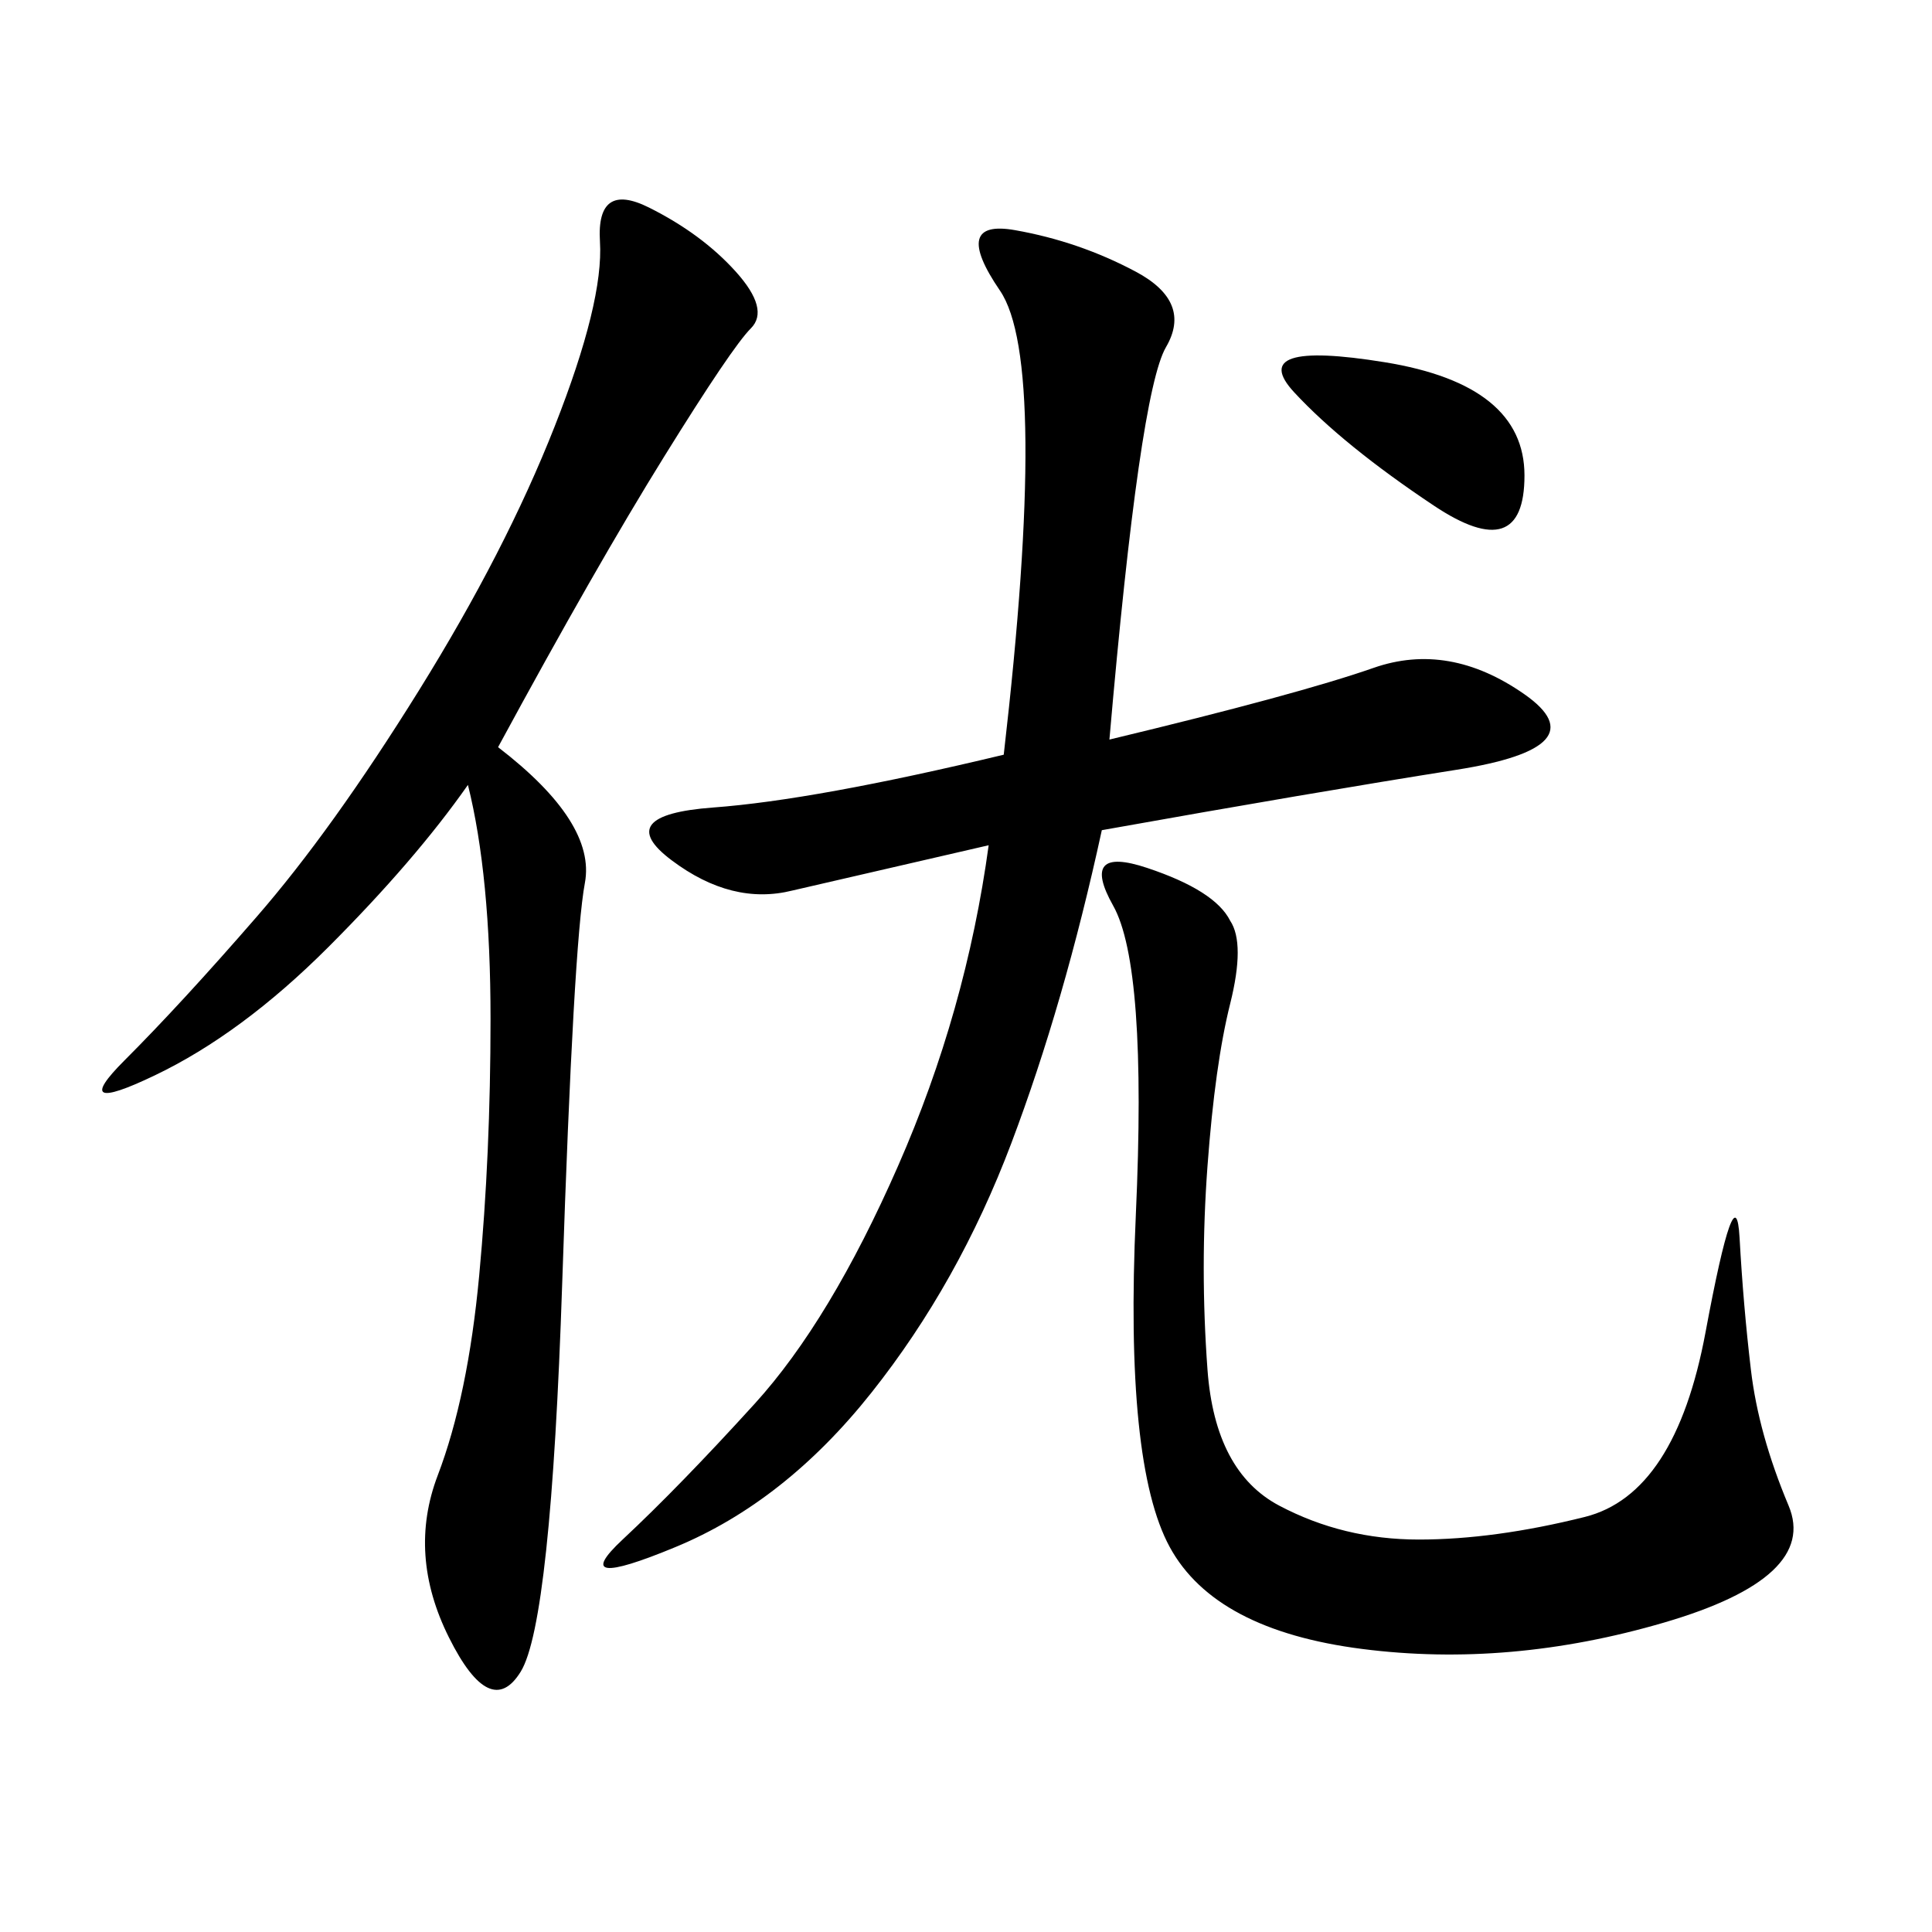 <svg xmlns="http://www.w3.org/2000/svg" xmlns:xlink="http://www.w3.org/1999/xlink" width="300" height="300"><path d="M172.27 114.84Q201.56 107.81 213.28 103.71Q225 99.61 236.72 107.81Q248.44 116.02 226.17 119.53Q203.91 123.05 171.09 128.91L171.09 128.91Q165.23 155.86 157.03 177.54Q148.83 199.22 135.35 216.21Q121.88 233.20 104.88 240.23Q87.89 247.27 96.68 239.06Q105.47 230.86 117.19 217.97Q128.91 205.08 139.45 181.05Q150 157.03 153.52 131.25L153.52 131.25L123.05 138.28Q113.67 140.63 104.30 133.59Q94.92 126.56 110.74 125.39Q126.56 124.22 155.86 117.19L155.86 117.19Q162.89 56.25 155.27 45.12Q147.66 33.98 157.62 35.74Q167.58 37.50 176.37 42.19Q185.16 46.88 181.05 53.91Q176.95 60.94 172.27 114.84L172.27 114.84ZM77.34 116.02Q92.58 127.73 90.82 137.11Q89.06 146.48 87.30 199.22Q85.55 251.95 80.86 259.57Q76.17 267.19 69.73 254.30Q63.28 241.41 67.97 229.10Q72.66 216.80 74.41 198.05Q76.17 179.30 76.17 158.20L76.17 158.20Q76.17 135.94 72.66 121.88L72.66 121.88Q64.45 133.59 50.98 147.07Q37.50 160.55 24.02 166.99Q10.55 173.44 19.34 164.65Q28.13 155.86 39.84 142.38Q51.56 128.91 65.04 107.23Q78.52 85.55 86.13 66.21Q93.75 46.88 93.16 37.50Q92.58 28.13 100.78 32.23Q108.98 36.33 114.26 42.19Q119.53 48.05 116.60 50.98Q113.67 53.91 103.13 70.90Q92.58 87.89 77.34 116.02L77.34 116.02ZM191.02 142.97Q193.36 146.48 191.02 155.86Q188.67 165.23 187.50 181.05Q186.33 196.88 187.50 212.70Q188.67 228.52 198.63 233.79Q208.59 239.06 220.31 239.06L220.31 239.06Q232.03 239.06 246.09 235.55Q260.16 232.03 264.84 206.84Q269.53 181.64 270.12 192.19Q270.70 202.73 271.88 212.70Q273.05 222.66 277.73 233.79Q282.42 244.92 258.40 251.95Q234.38 258.98 211.52 256.05Q188.67 253.13 181.64 240.23Q174.61 227.34 176.37 188.67Q178.13 150 172.85 140.63Q167.58 131.25 178.13 134.77Q188.67 138.28 191.02 142.97L191.02 142.97ZM222.66 78.52Q208.59 69.14 200.98 60.94Q193.36 52.73 215.04 56.25Q236.72 59.77 236.72 73.83L236.72 73.83Q236.72 87.89 222.66 78.52L222.66 78.52Z"/></svg>